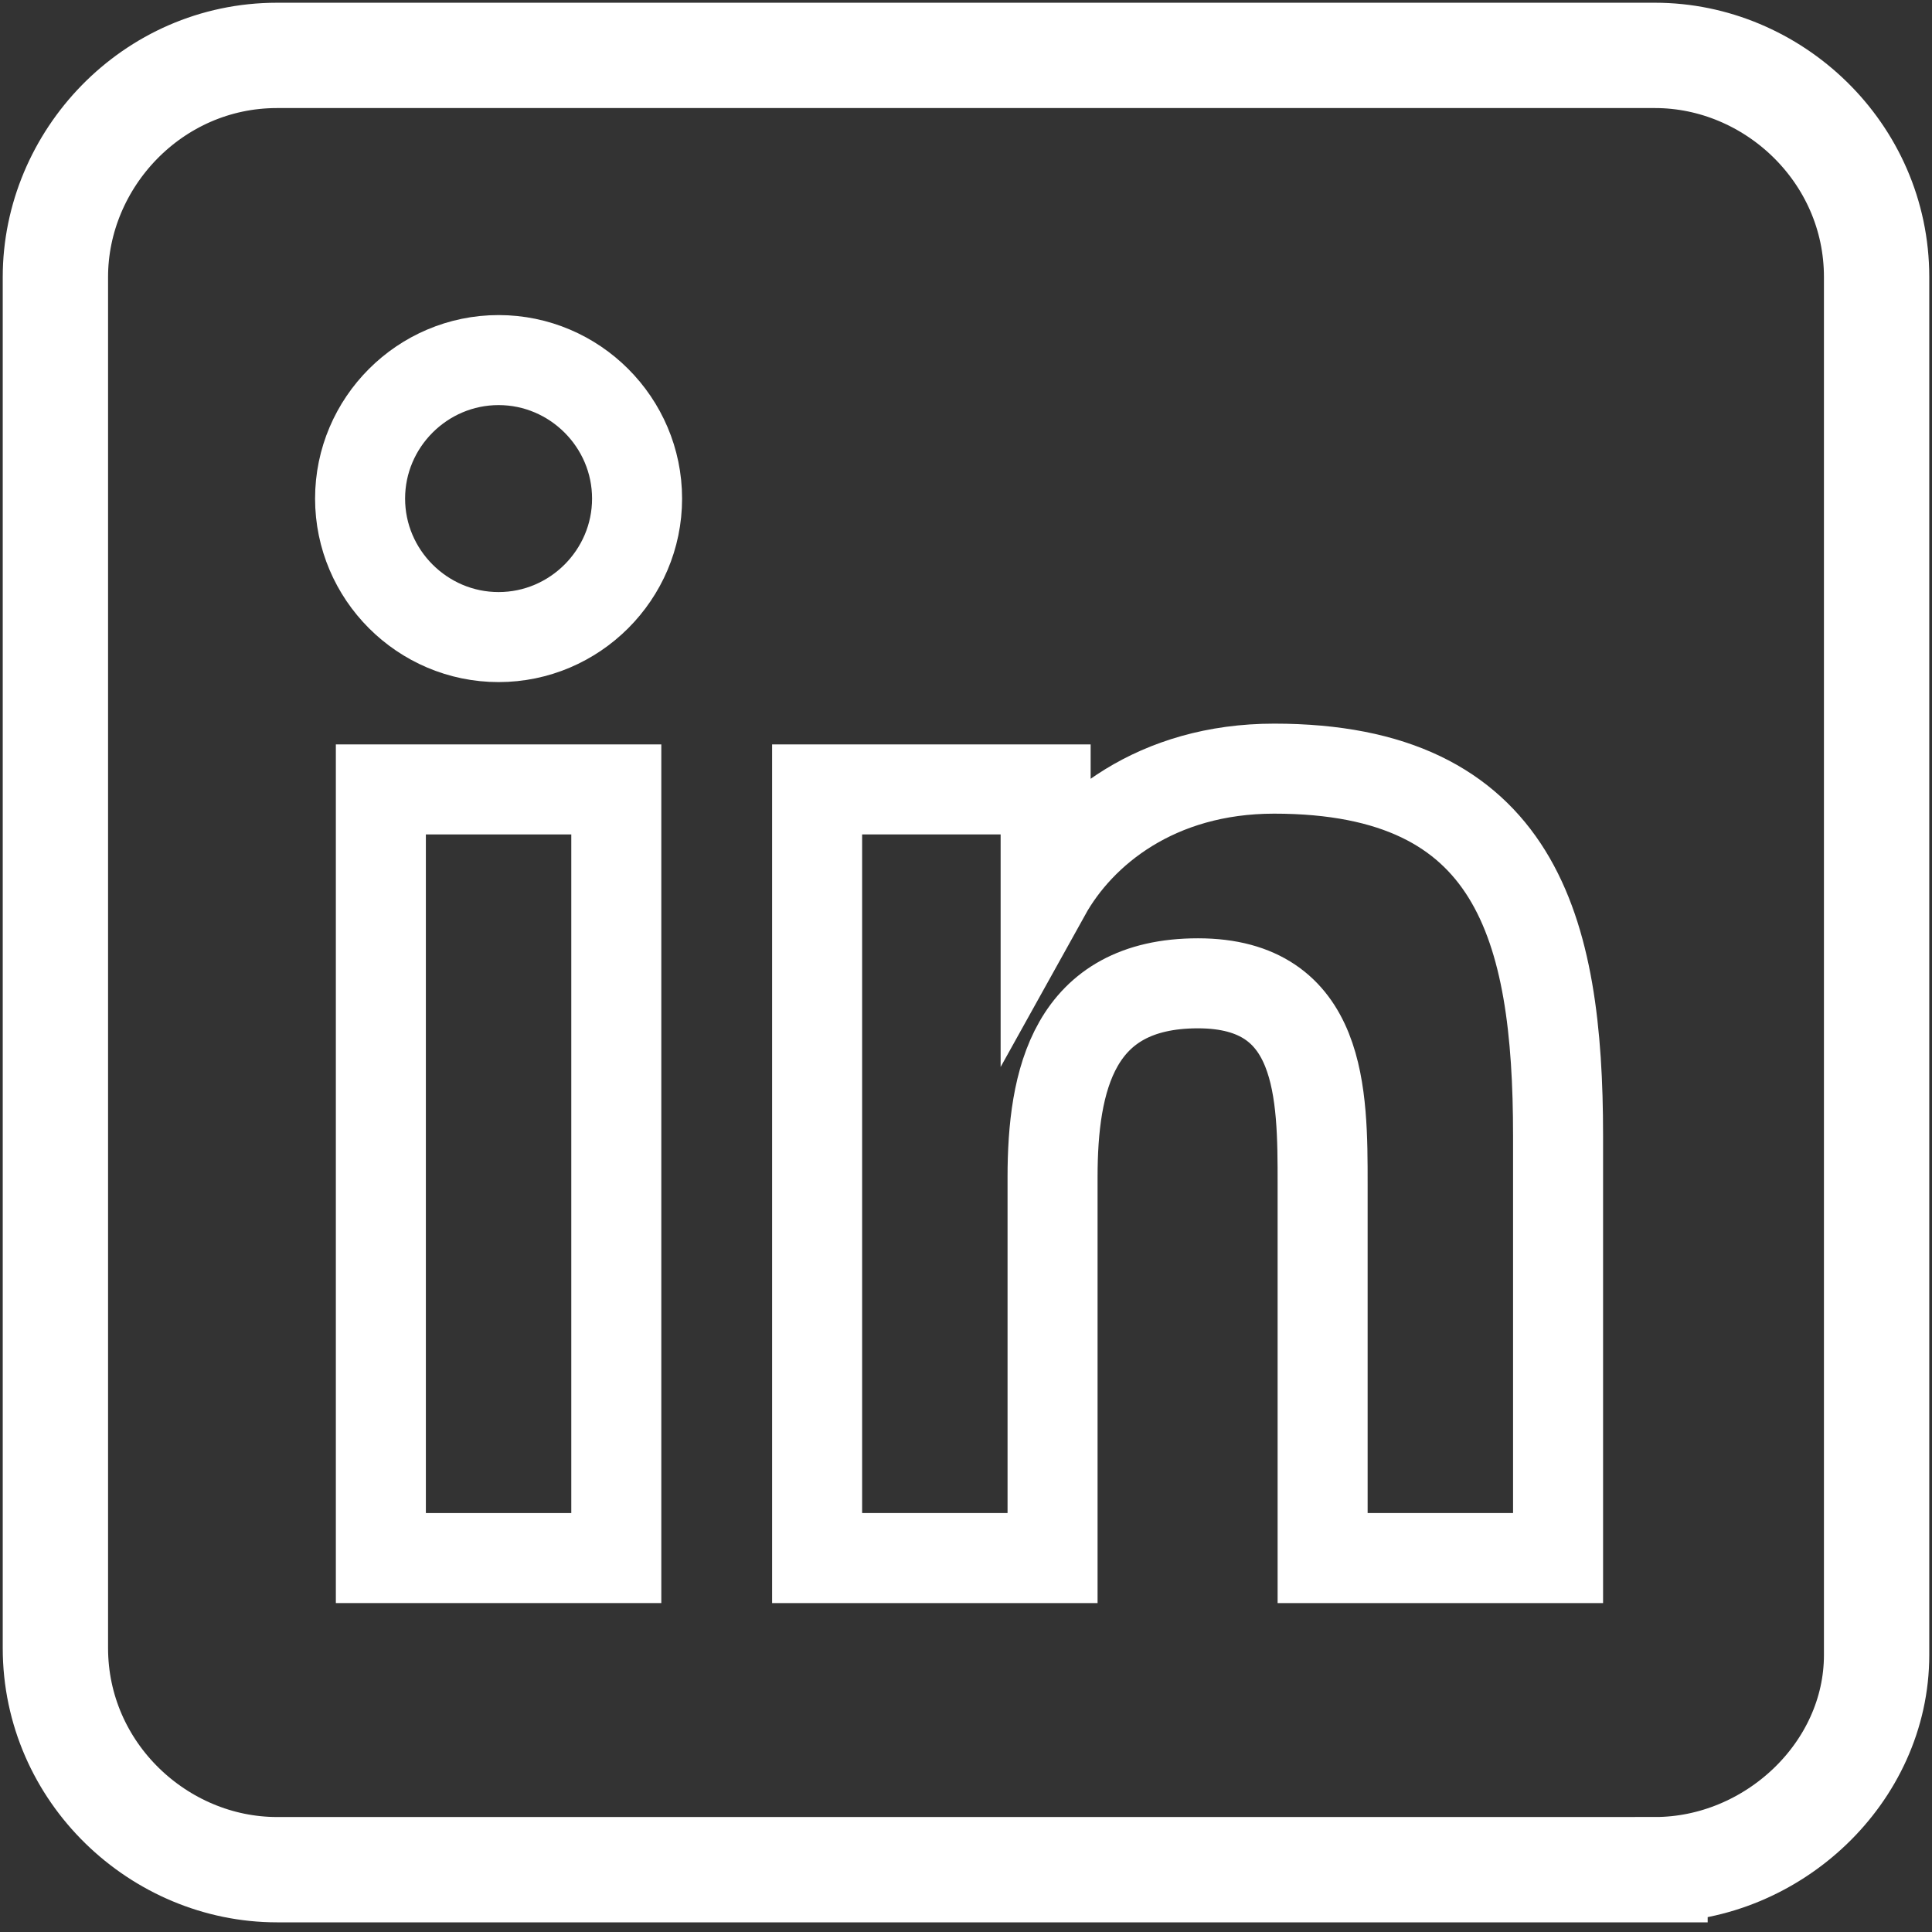<?xml version="1.0" encoding="UTF-8"?>
<svg xmlns="http://www.w3.org/2000/svg" viewBox="0 0 27.9 27.9">
  <rect x="0" y="0" width="27.9" height="27.9" fill="#333333" stroke="none"/>
  <g fill="none" stroke="#fff" stroke-miterlimit="10">
    <path d="m23.9 27h-19.9c-1.7 0-3.2-1.4-3.2-3.2v-19.8c0-1.7 1.4-3.2 3.2-3.2h19.9c1.7 0 3.2 1.4 3.2 3.2v19.9c0 1.7-1.5 3.1-3.2 3.1z" stroke-width="1.521"></path>
    <g stroke-width="1.3">
      <path d="m22.5 22.5h-3.4v-5.4c0-1.3 0-2.9-1.8-2.9s-2.1 1.4-2.1 2.8v5.5h-3.4v-11.1h3.3v1.5c.5-.9 1.6-1.8 3.3-1.8 3.5 0 4.1 2.3 4.1 5.3z"></path>
      <path d="m8.9 22.5h-3.4v-11.1h3.4z"></path>
      <path d="m7.2 9.2c-1.1 0-2-.9-2-2s.9-2 2-2 2 .9 2 2-.9 2-2 2z"></path>
    </g>
  </g>
</svg>
